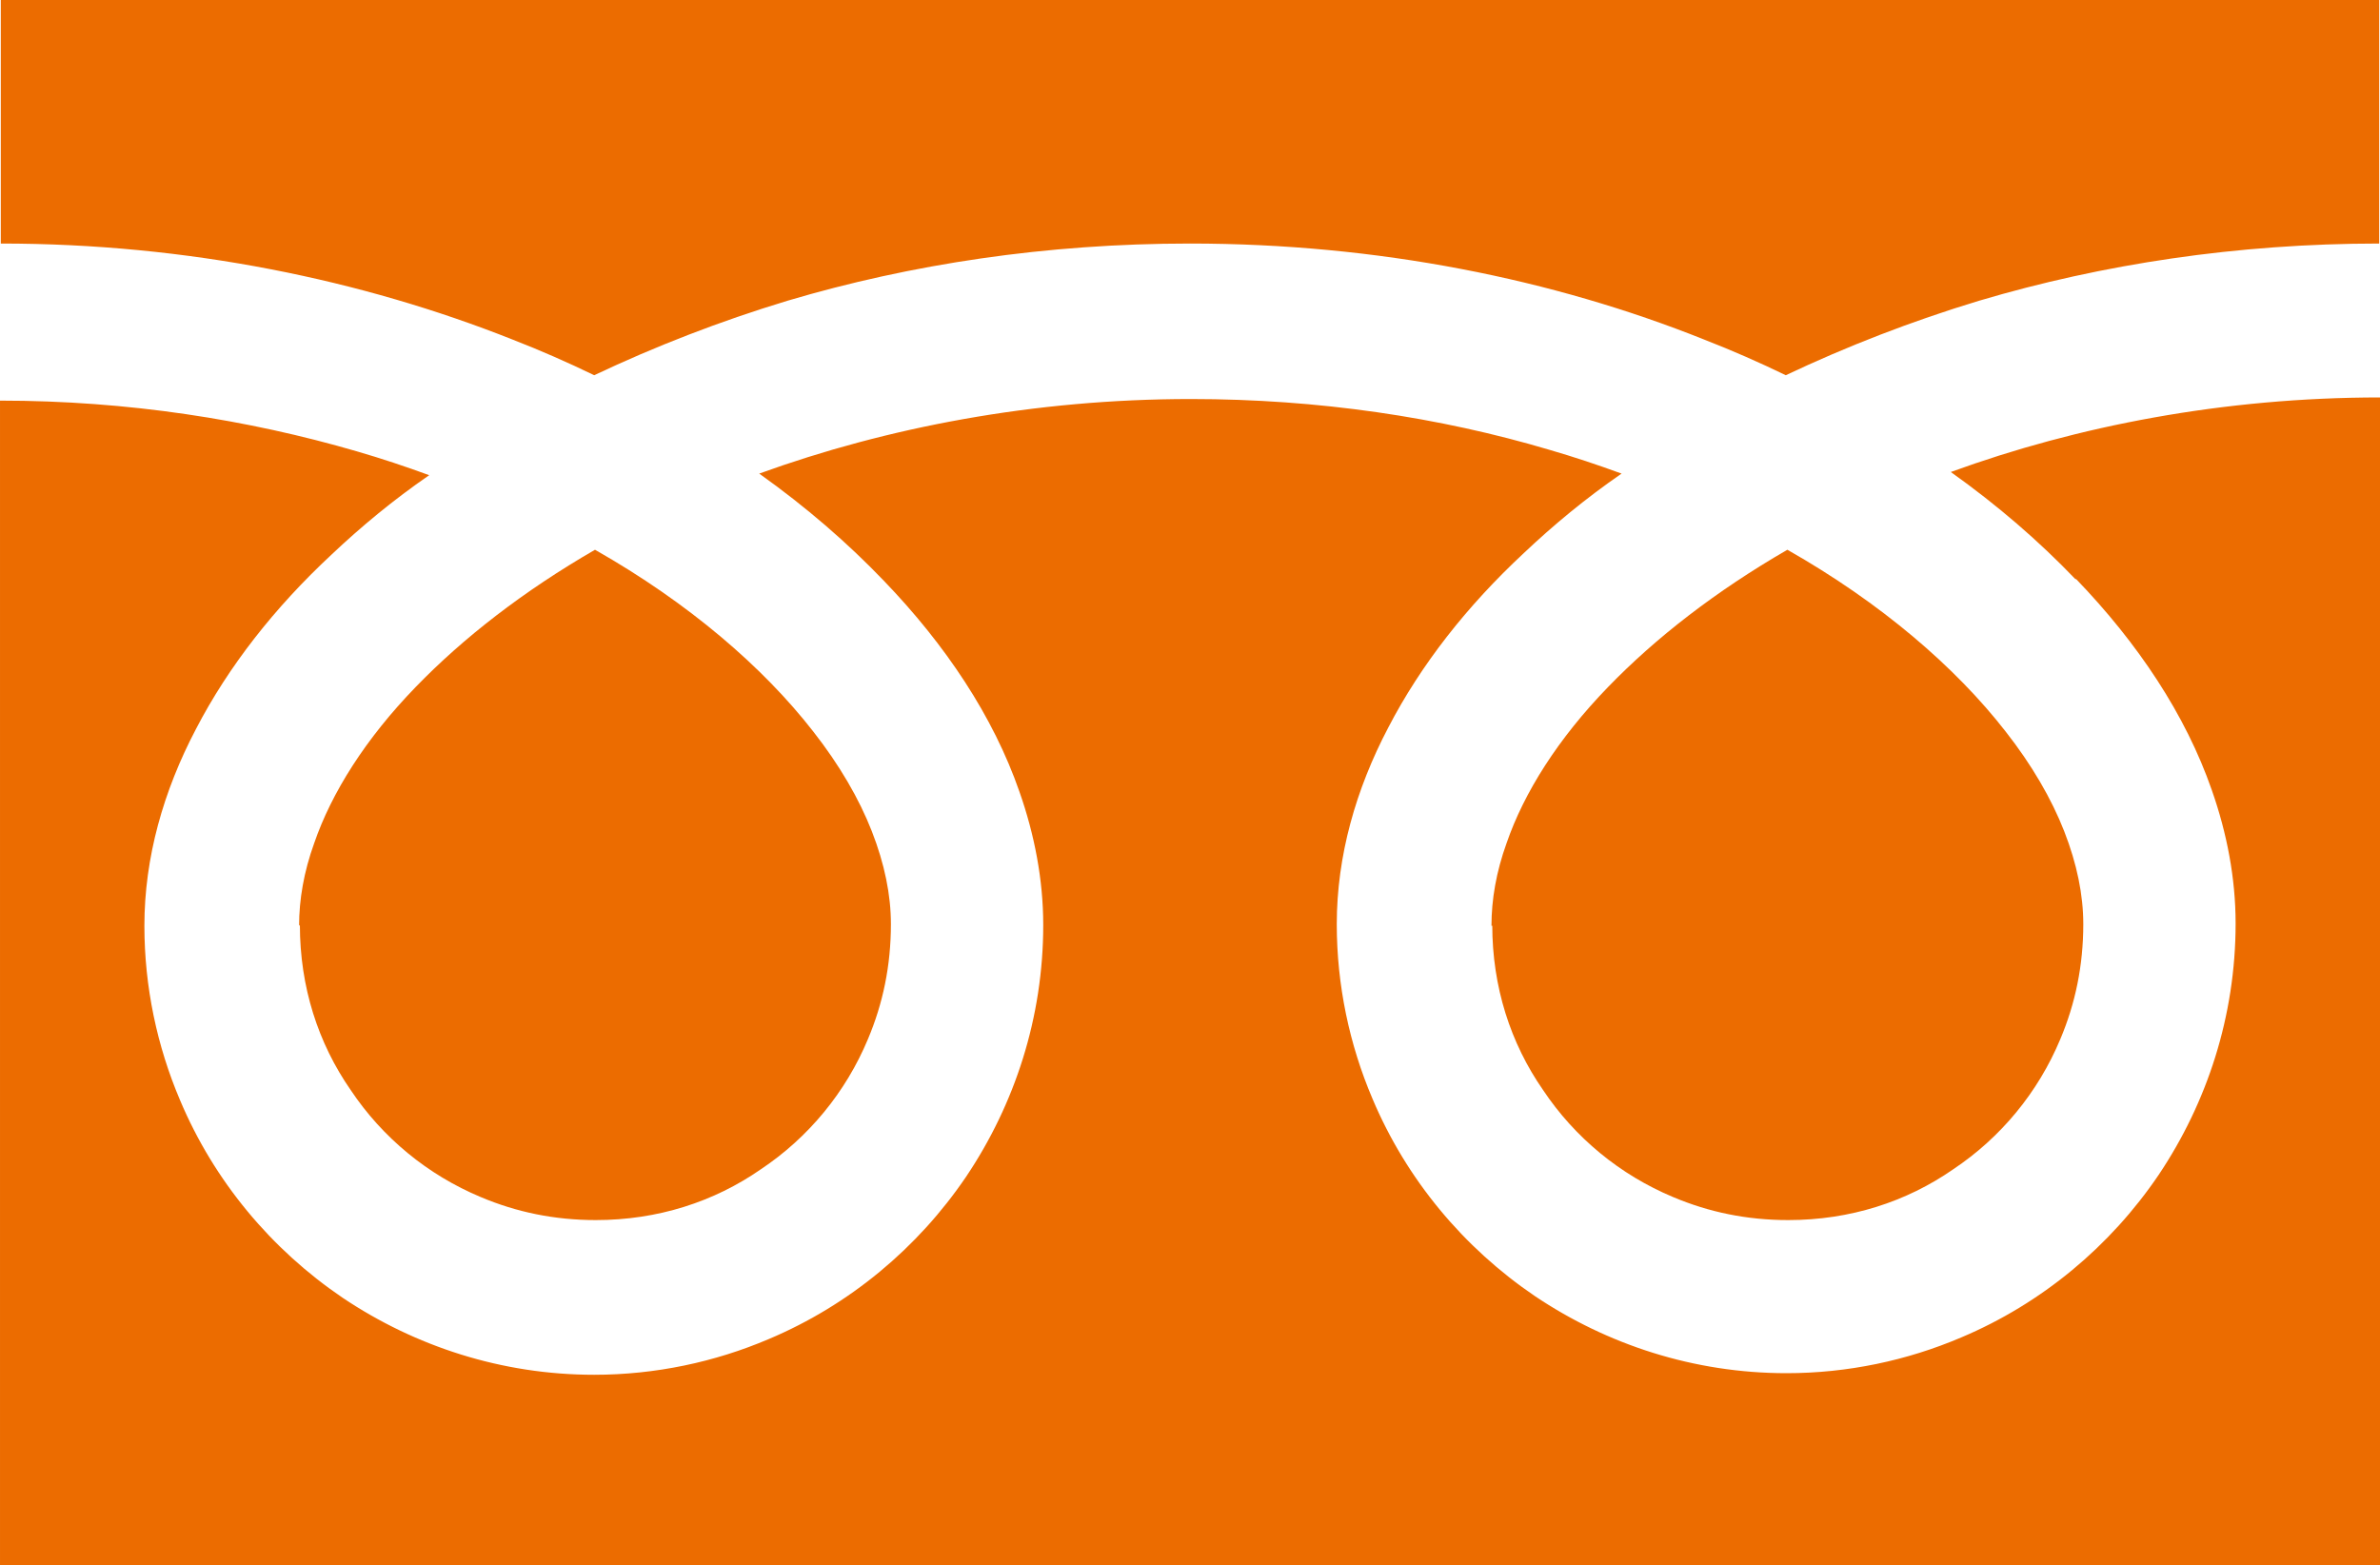 <?xml version="1.0" encoding="UTF-8"?><svg id="b" xmlns="http://www.w3.org/2000/svg" width="30" height="19.73" viewBox="0 0 30 19.73"><g id="c"><g id="d"><path d="M.01,0v3.07c2.36,0,4.56.46,6.45,1.21.36.14.7.29,1.03.45.76-.36,1.58-.68,2.44-.94,1.55-.46,3.26-.72,5.07-.72,2.37,0,4.58.45,6.48,1.21.36.14.7.29,1.03.45.76-.36,1.58-.68,2.44-.94,1.55-.46,3.25-.72,5.04-.72V0H.01Z" fill="#ec6c00"/><path d="M18.81,11.66c0,.78.23,1.49.64,2.08.4.6.97,1.07,1.64,1.35.45.19.93.29,1.45.29.78,0,1.49-.23,2.08-.64.6-.4,1.07-.97,1.35-1.64.19-.45.29-.93.29-1.45,0-.37-.08-.76-.24-1.17s-.41-.84-.74-1.26c-.63-.81-1.57-1.62-2.75-2.29-.9.52-1.66,1.11-2.26,1.73-.63.65-1.06,1.33-1.28,1.97-.13.36-.19.71-.19,1.04h.01Z" fill="#ec6c00"/><path d="M26.17,7.3c.78.81,1.38,1.71,1.71,2.66.19.54.3,1.11.3,1.68,0,1.17-.36,2.26-.97,3.17-.61.9-1.47,1.62-2.49,2.05-.68.29-1.43.45-2.2.45-1.17,0-2.26-.36-3.17-.97-.9-.61-1.62-1.47-2.05-2.49-.29-.68-.45-1.43-.45-2.2,0-.86.24-1.7.65-2.48.41-.79.99-1.53,1.71-2.2.37-.35.78-.69,1.23-1-.3-.11-.6-.21-.91-.3-1.38-.41-2.91-.64-4.52-.64-1.98,0-3.84.36-5.44.94.59.42,1.11.87,1.57,1.35.78.81,1.38,1.71,1.71,2.66.19.54.3,1.11.3,1.68,0,1.17-.36,2.26-.97,3.17-.61.9-1.47,1.62-2.49,2.05-.68.29-1.43.45-2.2.45-1.17,0-2.26-.36-3.17-.97-.9-.61-1.62-1.47-2.05-2.49-.29-.68-.45-1.43-.45-2.2,0-.86.24-1.7.65-2.48.41-.79.99-1.53,1.71-2.2.37-.35.78-.69,1.23-1-.3-.11-.6-.21-.91-.3-1.37-.4-2.89-.64-4.5-.64v14.68h30V5.01c-1.97,0-3.82.36-5.41.94.59.42,1.11.87,1.57,1.35h.01Z" fill="#ec6c00"/><path d="M3.78,11.66c0,.78.23,1.49.64,2.08.4.6.97,1.07,1.64,1.35.45.19.93.29,1.45.29.78,0,1.49-.23,2.08-.64.6-.4,1.07-.97,1.35-1.64.19-.45.29-.93.29-1.45,0-.37-.08-.76-.24-1.17s-.41-.84-.74-1.26c-.63-.81-1.57-1.62-2.75-2.29-.9.52-1.66,1.11-2.26,1.73-.63.65-1.06,1.33-1.28,1.97-.13.36-.19.71-.19,1.04h0Z" fill="#ec6c00"/></g></g></svg>